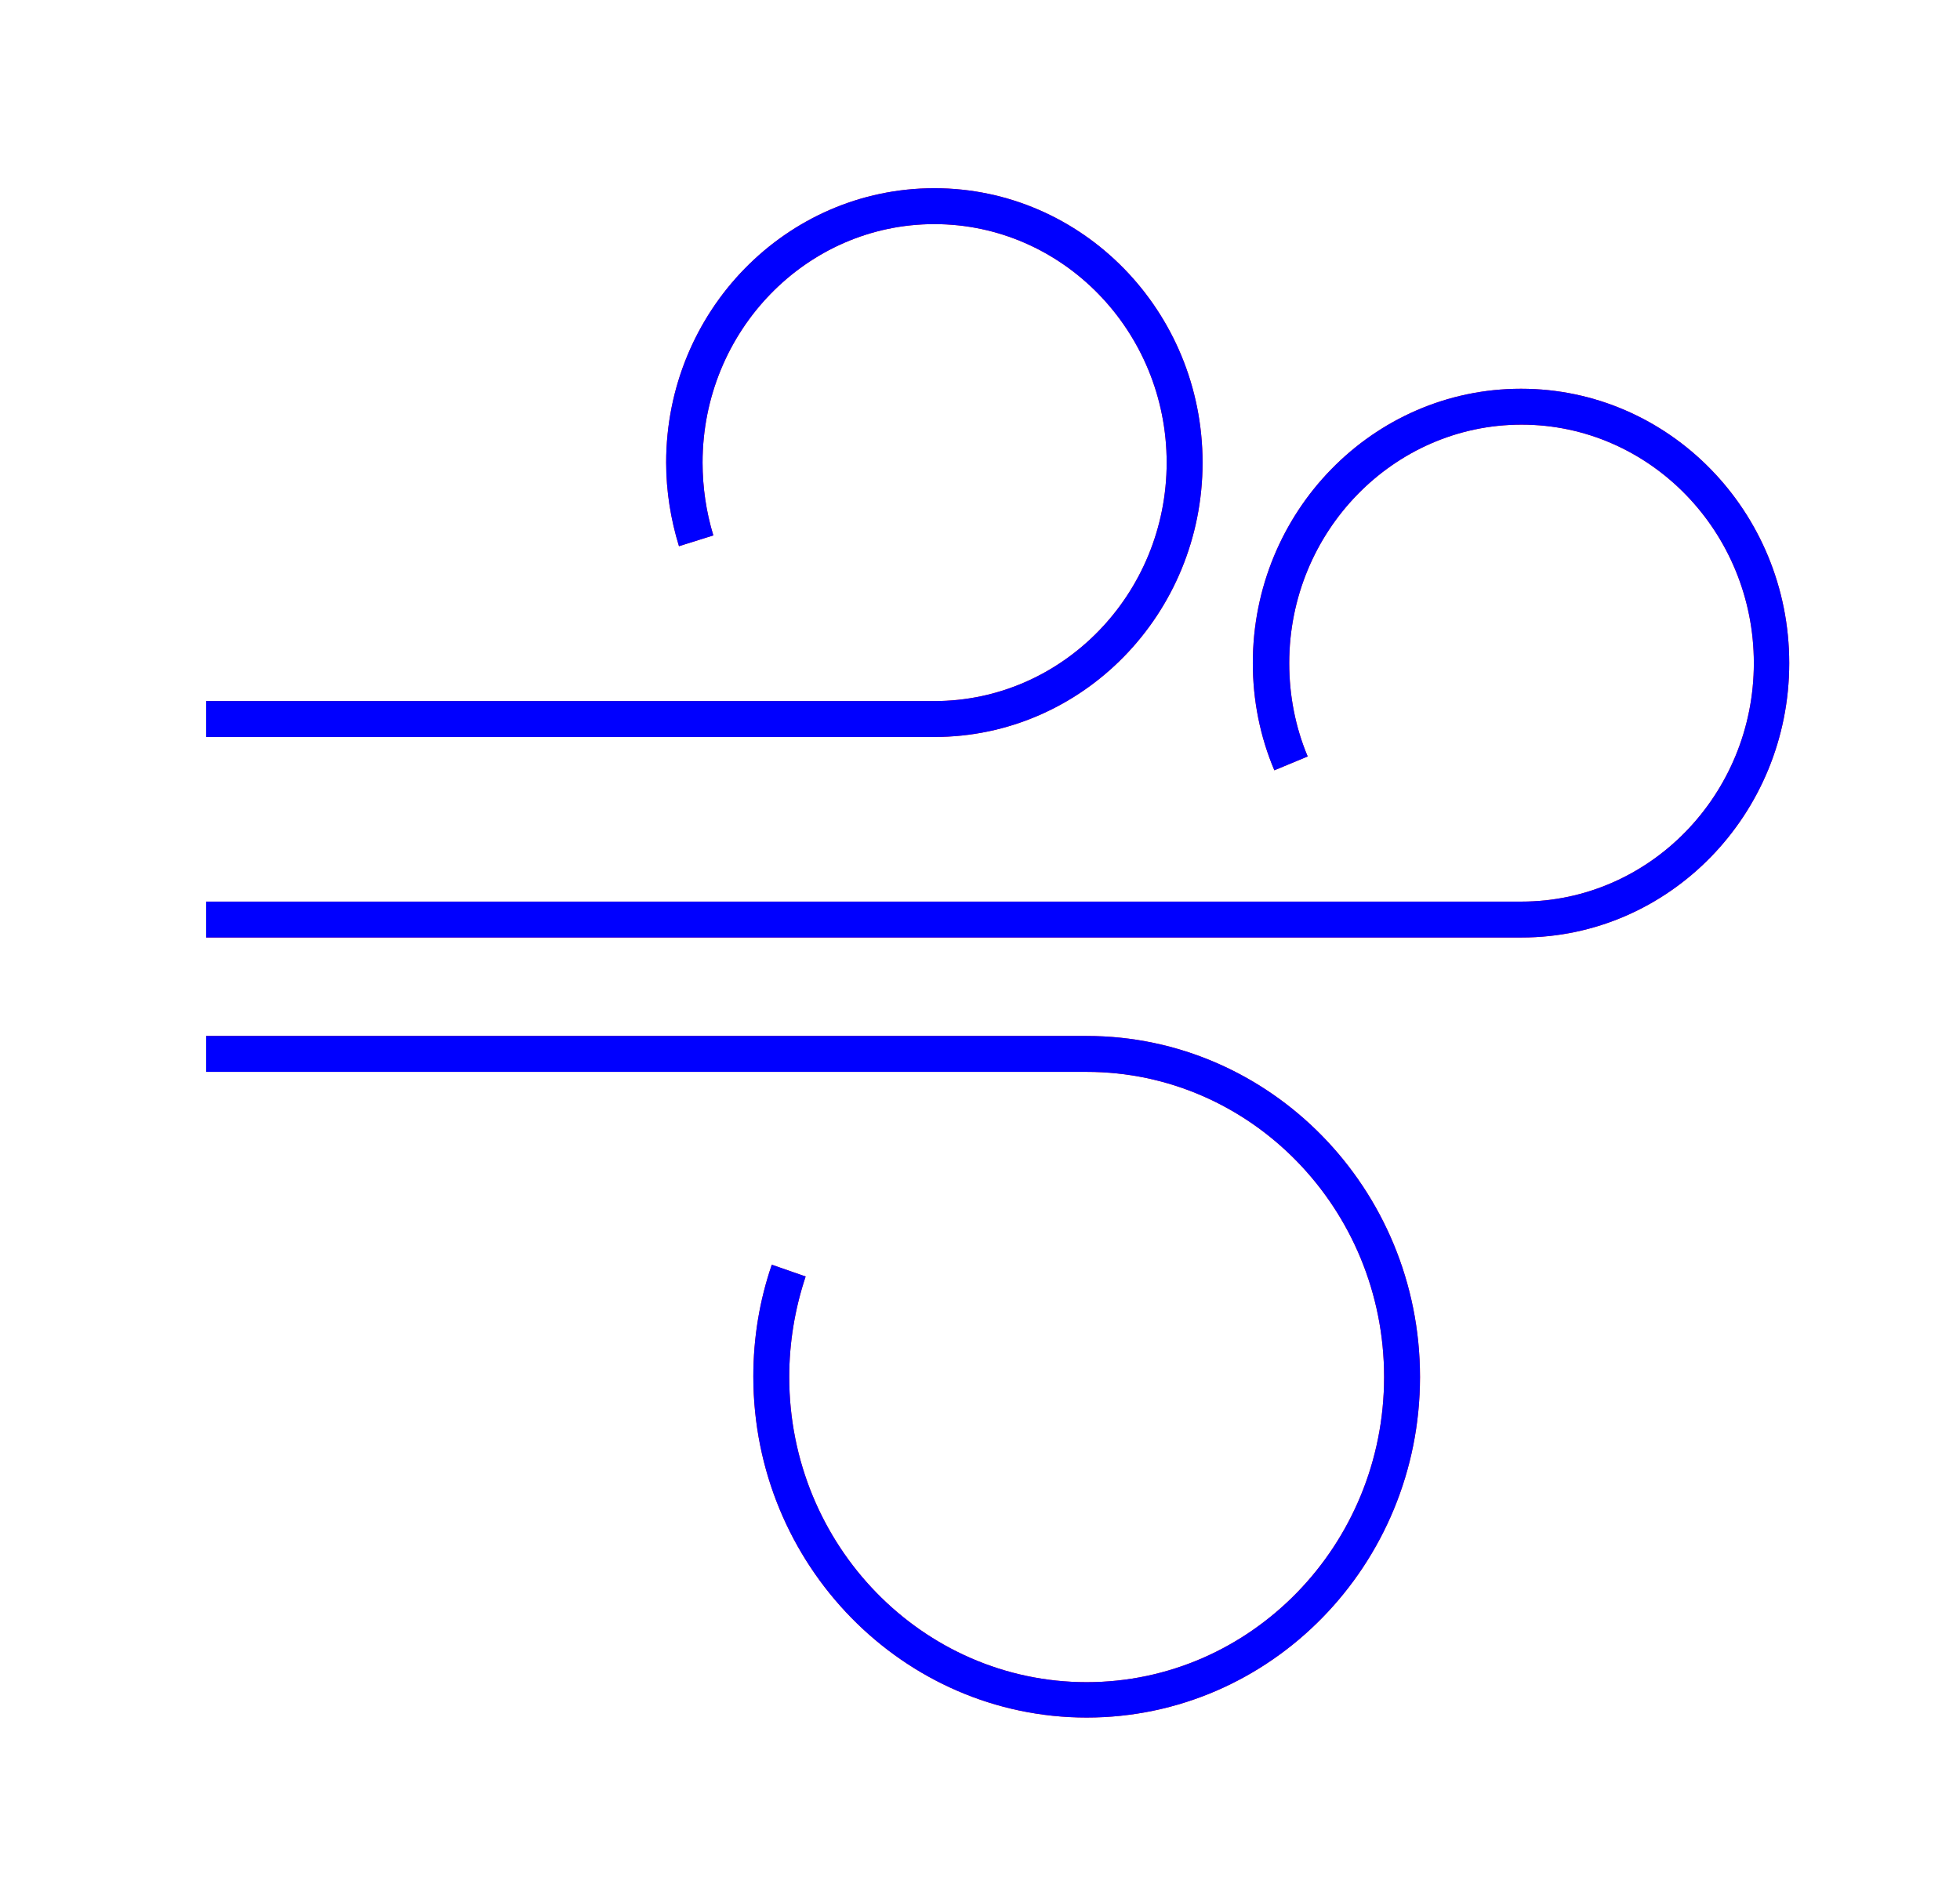 <?xml version="1.0" encoding="utf-8"?>
<!-- Generator: Adobe Illustrator 26.1.0, SVG Export Plug-In . SVG Version: 6.00 Build 0)  -->
<svg version="1.1" xmlns="http://www.w3.org/2000/svg" xmlns:xlink="http://www.w3.org/1999/xlink" x="0px" y="0px"
	 viewBox="0 0 382.2 368.2" style="enable-background:new 0 0 382.2 368.2;" xml:space="preserve">
<style type="text/css">
	.st0{display:none;}
	.st1{display:inline;opacity:0.52;fill:#E6E6E6;}
	.st2{display:inline;}
	.st3{display:inline;fill:none;}
	.st4{display:inline;fill:#E6E6E6;}
	.st5{display:inline;fill:none;stroke:#0000FF;stroke-width:2;stroke-miterlimit:10;}
	.st6{fill:none;stroke:#000000;stroke-width:2;stroke-miterlimit:10;}
	.st7{fill:none;stroke:#000000;stroke-width:2;stroke-linecap:square;stroke-miterlimit:10;}
	.st8{display:inline;fill:none;stroke:#231F20;stroke-width:1;stroke-miterlimit:2.613;stroke-dasharray:5,5;}
	.st9{fill:#FFFFA6;stroke:#000000;stroke-miterlimit:10;}
	.st10{fill:#E6E6E6;}
	.st11{fill:none;stroke:#000000;stroke-width:2;stroke-miterlimit:2.613;stroke-dasharray:3,5;}
	.st12{fill:#FF0000;}
	.st13{fill:#FFFFFF;}
	.st14{fill:none;stroke:#000000;stroke-width:2;stroke-miterlimit:2.613;}
	.st15{fill:#FFFFFF;stroke:#000000;stroke-width:2;stroke-miterlimit:10;}
	.st16{fill:none;stroke:#E42320;stroke-width:2;stroke-miterlimit:10;}
	.st17{fill:none;stroke:#B3B3B3;stroke-width:2;stroke-miterlimit:10;}
	.st18{fill:none;stroke:#231F20;stroke-width:0.85;stroke-miterlimit:2.613;}
	.st19{fill:none;stroke:#231F20;stroke-width:0.595;stroke-miterlimit:2.613;stroke-dasharray:0.595,0.595;}
	.st20{fill-rule:evenodd;clip-rule:evenodd;fill:#F48120;stroke:#231F20;stroke-width:0.216;stroke-miterlimit:2.613;}
	.st21{fill-rule:evenodd;clip-rule:evenodd;fill:#A8A690;stroke:#231F20;stroke-width:0.216;stroke-miterlimit:2.613;}
	.st22{fill-rule:evenodd;clip-rule:evenodd;fill:#FFF100;stroke:#231F20;stroke-width:0.216;stroke-miterlimit:2.613;}
	.st23{fill-rule:evenodd;clip-rule:evenodd;fill:#6C8BC6;stroke:#231F20;stroke-width:0.216;stroke-miterlimit:2.613;}
	.st24{fill-rule:evenodd;clip-rule:evenodd;fill:#54A175;stroke:#231F20;stroke-width:0.216;stroke-miterlimit:2.613;}
	.st25{fill-rule:evenodd;clip-rule:evenodd;fill:#FF0000;}
	.st26{display:inline;fill-rule:evenodd;clip-rule:evenodd;fill:none;stroke:#231F20;stroke-miterlimit:10;}
	.st27{fill:none;stroke:#231F20;stroke-width:2;}
	.st28{fill:none;stroke:#FF0000;stroke-width:2;stroke-miterlimit:10;}
	.st29{display:inline;fill:none;stroke:#FF0000;stroke-width:2;stroke-miterlimit:10;}
	.st30{fill:#FFFFFF;stroke:#000000;stroke-miterlimit:10;}
	.st31{display:inline;fill:#FFFFFF;}
	.st32{display:inline;fill:none;stroke:#000000;stroke-width:2;stroke-miterlimit:10;}
	.st33{fill:none;stroke:#2F2912;stroke-width:2;}
	.st34{fill:none;stroke:#FF0000;stroke-width:2;stroke-linecap:round;stroke-miterlimit:10;}
	.st35{fill:none;stroke:#FF0000;stroke-width:7;stroke-miterlimit:10;}
	.st36{fill:none;stroke:#0000FF;stroke-width:7;stroke-miterlimit:10;}
	.st37{display:inline;fill:#FF0000;}
	.st38{display:inline;fill:none;stroke:#231F20;stroke-width:0.85;stroke-miterlimit:2.613;}
	
		.st39{display:inline;fill-rule:evenodd;clip-rule:evenodd;fill:#F48120;stroke:#231F20;stroke-width:0.216;stroke-miterlimit:2.613;}
	
		.st40{display:inline;fill-rule:evenodd;clip-rule:evenodd;fill:#A8A690;stroke:#231F20;stroke-width:0.216;stroke-miterlimit:2.613;}
	
		.st41{display:inline;fill-rule:evenodd;clip-rule:evenodd;fill:#FFF100;stroke:#231F20;stroke-width:0.216;stroke-miterlimit:2.613;}
	
		.st42{display:inline;fill-rule:evenodd;clip-rule:evenodd;fill:#6C8BC6;stroke:#231F20;stroke-width:0.216;stroke-miterlimit:2.613;}
	
		.st43{display:inline;fill-rule:evenodd;clip-rule:evenodd;fill:#54A175;stroke:#231F20;stroke-width:0.216;stroke-miterlimit:2.613;}
	.st44{display:inline;fill:none;stroke:#231F20;stroke-width:1.417;stroke-miterlimit:2.613;}
	.st45{display:inline;fill:none;stroke:#231F20;stroke-width:2;}
	.st46{display:inline;fill:none;stroke:#231F20;}
	.st47{display:inline;fill:none;stroke:#0000FF;stroke-width:2;}
	.st48{fill:none;stroke:#0000FF;stroke-width:2;stroke-miterlimit:10;}
	.st49{fill:#0000FF;}
	.st50{fill:none;stroke:#000000;stroke-width:2;}
	.st51{clip-path:url(#SVGID_00000044899052066227416670000000382485722871857052_);fill:none;stroke:#2F2912;stroke-width:2;}
	.st52{clip-path:url(#SVGID_00000166673815109598499420000006642922893176842396_);fill:none;stroke:#2F2912;stroke-width:2;}
	.st53{fill:none;stroke:#FF0000;stroke-width:2;}
	.st54{display:inline;fill:none;stroke:#FF0000;stroke-width:2;}
	.st55{display:inline;fill:#A389E8;stroke:#000000;stroke-width:2;stroke-miterlimit:10;}
	.st56{display:inline;fill:none;stroke:#000000;stroke-width:1;stroke-miterlimit:2.613;stroke-dasharray:5,5;}
	.st57{display:inline;stroke:#000000;stroke-width:2;stroke-miterlimit:10;}
	.st58{fill:#FFFFA6;}
	.st59{fill:none;stroke:#000000;stroke-miterlimit:10;}
	.st60{opacity:0.52;}
	.st61{fill:none;}
	.st62{fill:#231F20;}
	.st63{fill:#E42320;}
	.st64{fill:#B3B3B3;}
	.st65{fill-rule:evenodd;clip-rule:evenodd;fill:#F48120;}
	.st66{fill-rule:evenodd;clip-rule:evenodd;fill:#A8A690;}
	.st67{fill-rule:evenodd;clip-rule:evenodd;fill:#FFF100;}
	.st68{fill-rule:evenodd;clip-rule:evenodd;fill:#6C8BC6;}
	.st69{fill-rule:evenodd;clip-rule:evenodd;fill:#54A175;}
	.st70{fill:#2F2912;}
	.st71{fill:none;stroke:#231F20;}
	.st72{clip-path:url(#SVGID_00000075137514693365249450000016743878439960737442_);}
	.st73{clip-path:url(#SVGID_00000107585022754909432080000002733300289258463423_);}
	.st74{fill:#A389E8;}
	.st75{fill-rule:evenodd;clip-rule:evenodd;fill:none;stroke:#231F20;stroke-miterlimit:10;}
	.st76{fill-rule:evenodd;clip-rule:evenodd;fill:#231F20;stroke:#231F20;stroke-width:0.216;stroke-miterlimit:2.613;}
	.st77{fill:none;stroke:#231F20;stroke-width:1;stroke-miterlimit:2.613;}
	.st78{fill:none;stroke:#231F20;stroke-width:1;stroke-miterlimit:2.613;stroke-dasharray:2,3;}
	.st79{fill-rule:evenodd;clip-rule:evenodd;fill:#231F20;stroke:#231F20;stroke-width:1;stroke-miterlimit:2.613;}
	.st80{fill-rule:evenodd;clip-rule:evenodd;fill:#FFFFFF;stroke:#231F20;stroke-width:1;stroke-miterlimit:2.613;}
	.st81{fill-rule:evenodd;clip-rule:evenodd;fill:#EC1C24;}
	.st82{fill-rule:evenodd;clip-rule:evenodd;fill:#FAAF49;}
	.st83{fill-rule:evenodd;clip-rule:evenodd;fill:#EC1C24;stroke:#231F20;stroke-width:0.216;stroke-miterlimit:2.613;}
	.st84{fill-rule:evenodd;clip-rule:evenodd;fill:#3C8376;stroke:#231F20;stroke-width:0.216;stroke-miterlimit:2.613;}
	.st85{fill:none;stroke:#2E3191;stroke-width:1.134;stroke-miterlimit:2.613;}
	.st86{fill:none;stroke:#EC1C24;stroke-width:1.134;stroke-miterlimit:2.613;}
	.st87{fill:none;stroke:#EC1C24;stroke-width:2;stroke-miterlimit:2.613;}
	.st88{fill:none;stroke:#231F20;stroke-width:2;stroke-miterlimit:2.613;}
	.st89{fill-rule:evenodd;clip-rule:evenodd;fill:#AFABD4;stroke:#231F20;stroke-width:1.417;stroke-miterlimit:2.613;}
	.st90{fill-rule:evenodd;clip-rule:evenodd;fill:#FFFFFF;stroke:#231F20;stroke-width:1.417;stroke-miterlimit:2.613;}
	.st91{fill-rule:evenodd;clip-rule:evenodd;fill:#7670B2;stroke:#231F20;stroke-width:1.417;stroke-miterlimit:2.613;}
	.st92{fill-rule:evenodd;clip-rule:evenodd;fill:#FFFFFF;}
	.st93{fill:none;stroke:#231F20;stroke-width:0.5;stroke-miterlimit:2.613;}
	.st94{fill-rule:evenodd;clip-rule:evenodd;fill:#231F20;}
	.st95{fill-rule:evenodd;clip-rule:evenodd;fill:#485E87;}
	.st96{fill-rule:evenodd;clip-rule:evenodd;fill:#FDCF9D;}
	.st97{fill-rule:evenodd;clip-rule:evenodd;fill:#FFF100;stroke:#231F20;stroke-width:1;stroke-miterlimit:2.613;}
	.st98{fill:none;stroke:#231F20;stroke-width:1;stroke-miterlimit:2.613;stroke-dasharray:5,5;}
	.st99{fill-rule:evenodd;clip-rule:evenodd;fill:#0094D9;stroke:#231F20;stroke-width:0.216;stroke-miterlimit:2.613;}
	.st100{fill-rule:evenodd;clip-rule:evenodd;fill:#2E3191;stroke:#231F20;stroke-width:0.216;stroke-miterlimit:2.613;}
	.st101{fill-rule:evenodd;clip-rule:evenodd;fill:#7670B2;stroke:#231F20;stroke-width:0.216;stroke-miterlimit:2.613;}
	.st102{fill-rule:evenodd;clip-rule:evenodd;fill:#E6E7E8;stroke:#231F20;stroke-width:0.216;stroke-miterlimit:2.613;}
	.st103{fill:none;stroke:#231F20;stroke-width:1.417;stroke-miterlimit:2.613;}
	.st104{clip-path:url(#SVGID_00000103253789210810713560000003469231330266375556_);}
	.st105{clip-path:url(#SVGID_00000084500199855816588060000018116680666991162037_);}
	.st106{fill-rule:evenodd;clip-rule:evenodd;fill:#54A175;stroke:#231F20;stroke-width:1;stroke-miterlimit:2.613;}
	.st107{fill-rule:evenodd;clip-rule:evenodd;fill:#A6A8AB;stroke:#231F20;stroke-width:0.5;stroke-miterlimit:2.613;}
</style>
<g id="no_path" class="st0">
	<g class="st2">
		<path class="st35" d="M153.8,247.7c-2.2,6.5-3.4,13.5-3.4,20.7c0,34.8,27.5,63,61.5,63c34,0,61.5-28.2,61.5-63
			c0-34.8-27.5-63-61.5-63H40.2 M251.9,148.9c-2.5-6-3.9-12.6-3.9-19.6c0-27.6,21.8-50,48.8-50c26.9,0,48.8,22.4,48.8,50
			s-21.8,50-48.8,50H40.2 M135.8,105.5c-1.5-4.8-2.3-9.9-2.3-15.2c0-27.6,21.8-50,48.8-50c26.9,0,48.8,22.4,48.8,50
			s-21.8,50-48.8,50h-142"/>
	</g>
	<g class="st2">
		<path class="st36" d="M153.8,247.7c-2.2,6.5-3.4,13.5-3.4,20.7c0,34.8,27.5,63,61.5,63c34,0,61.5-28.2,61.5-63
			c0-34.8-27.5-63-61.5-63H40.2 M251.9,148.9c-2.5-6-3.9-12.6-3.9-19.6c0-27.6,21.8-50,48.8-50c26.9,0,48.8,22.4,48.8,50
			s-21.8,50-48.8,50H40.2 M135.8,105.5c-1.5-4.8-2.3-9.9-2.3-15.2c0-27.6,21.8-50,48.8-50c26.9,0,48.8,22.4,48.8,50
			s-21.8,50-48.8,50h-142"/>
	</g>
</g>
<g id="path">
	<g>
		<g>
			<path class="st12" d="M211.9,334.9c-35.8,0-65-29.8-65-66.5c0-7.5,1.2-14.8,3.6-21.8l6.6,2.3c-2.1,6.3-3.2,12.9-3.2,19.6
				c0,32.8,26,59.5,58,59.5c32,0,58-26.7,58-59.5c0-32.8-26-59.5-58-59.5H40.2v-7h171.7c35.8,0,65,29.8,65,66.5
				C276.9,305.1,247.8,334.9,211.9,334.9z M296.7,182.8H40.2v-7h256.5c25,0,45.3-20.9,45.3-46.5s-20.3-46.5-45.3-46.5
				s-45.3,20.9-45.3,46.5c0,6.3,1.2,12.5,3.6,18.2l-6.5,2.7c-2.8-6.6-4.2-13.7-4.2-20.9c0-29.5,23.4-53.5,52.3-53.5
				s52.3,24,52.3,53.5S325.5,182.8,296.7,182.8z M182.2,143.7h-142v-7h142c25,0,45.3-20.9,45.3-46.5s-20.3-46.5-45.3-46.5
				S137,64.6,137,90.2c0,4.8,0.7,9.6,2.1,14.2l-6.7,2.1c-1.6-5.2-2.5-10.7-2.5-16.3c0-29.5,23.4-53.5,52.3-53.5s52.3,24,52.3,53.5
				C234.5,119.7,211.1,143.7,182.2,143.7z"/>
		</g>
	</g>
	<g>
		<g>
			<path class="st49" d="M211.9,334.9c-35.8,0-65-29.8-65-66.5c0-7.5,1.2-14.8,3.6-21.8l6.6,2.3c-2.1,6.3-3.2,12.9-3.2,19.6
				c0,32.8,26,59.5,58,59.5c32,0,58-26.7,58-59.5c0-32.8-26-59.5-58-59.5H40.2v-7h171.7c35.8,0,65,29.8,65,66.5
				C276.9,305.1,247.8,334.9,211.9,334.9z M296.7,182.8H40.2v-7h256.5c25,0,45.3-20.9,45.3-46.5s-20.3-46.5-45.3-46.5
				s-45.3,20.9-45.3,46.5c0,6.3,1.2,12.5,3.6,18.2l-6.5,2.7c-2.8-6.6-4.2-13.7-4.2-20.9c0-29.5,23.4-53.5,52.3-53.5
				s52.3,24,52.3,53.5S325.5,182.8,296.7,182.8z M182.2,143.7h-142v-7h142c25,0,45.3-20.9,45.3-46.5s-20.3-46.5-45.3-46.5
				S137,64.6,137,90.2c0,4.8,0.7,9.6,2.1,14.2l-6.7,2.1c-1.6-5.2-2.5-10.7-2.5-16.3c0-29.5,23.4-53.5,52.3-53.5s52.3,24,52.3,53.5
				C234.5,119.7,211.1,143.7,182.2,143.7z"/>
		</g>
	</g>
</g>
<g id="margins_00000146495381352443492340000000757140717928701365_">
</g>
<g id="margins">
</g>
<g id="original">
</g>
</svg>
